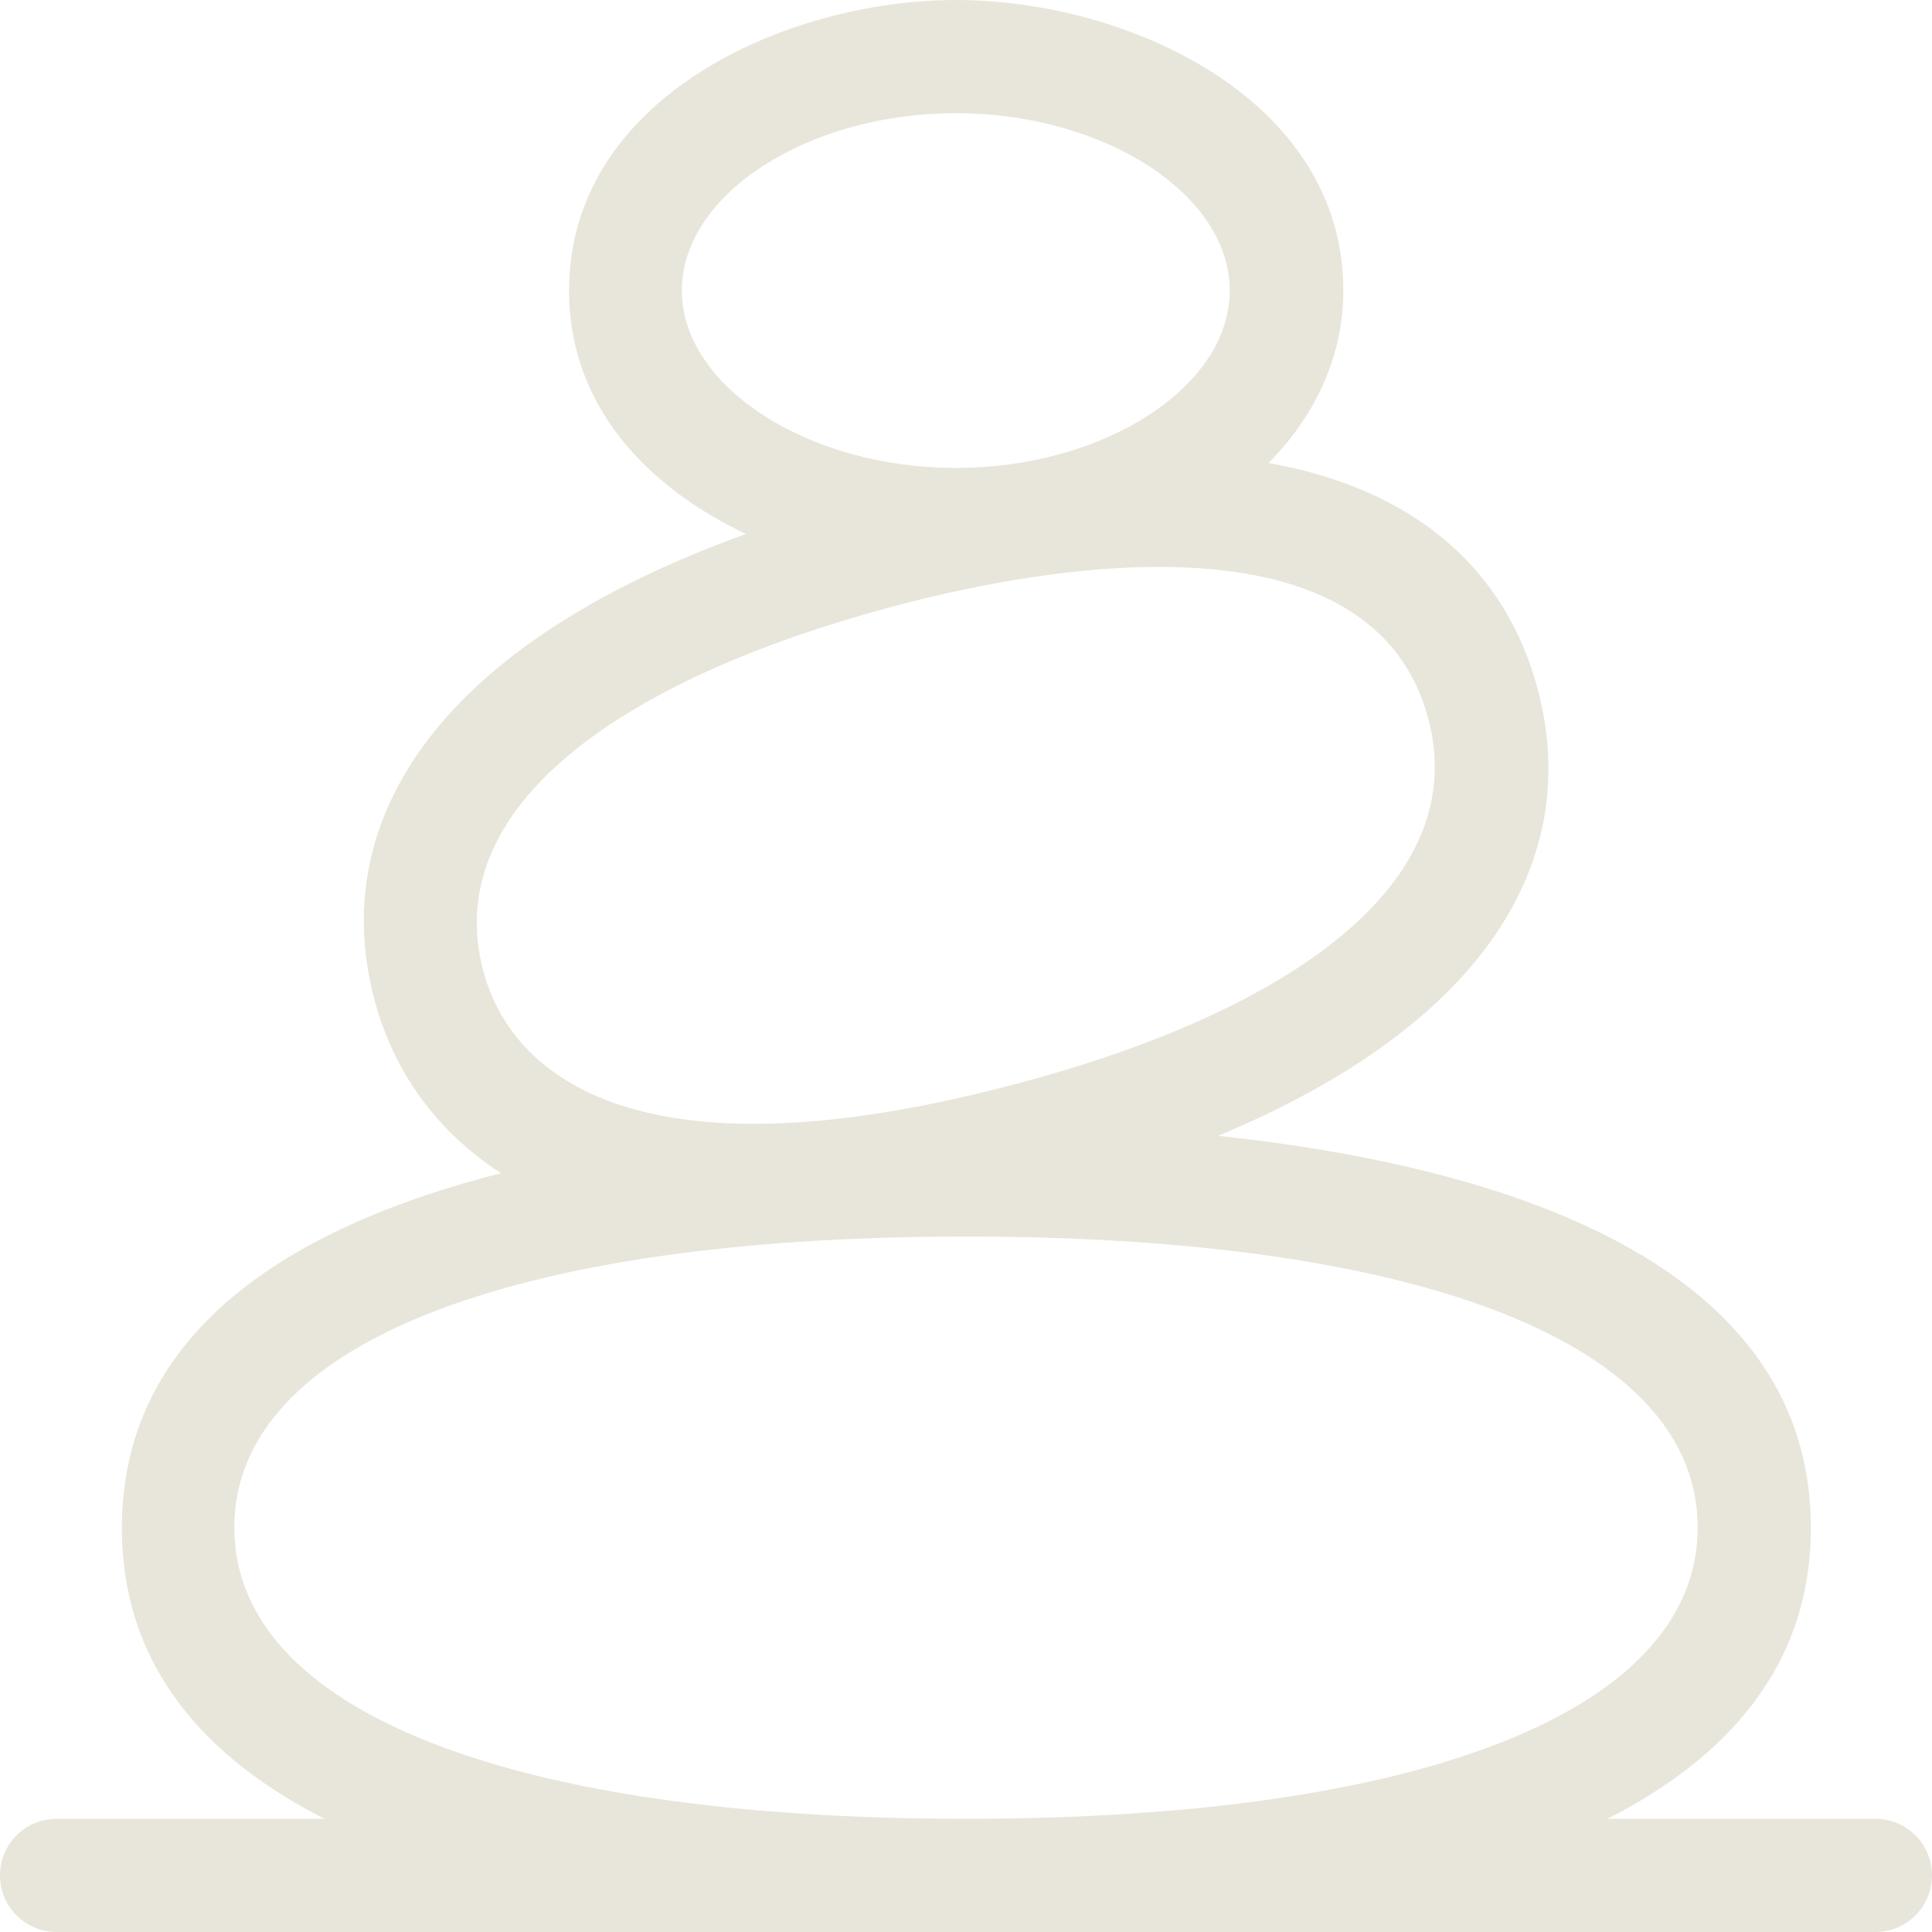 <?xml version="1.0" encoding="UTF-8"?>
<!-- Generator: Adobe Illustrator 25.4.1, SVG Export Plug-In . SVG Version: 6.00 Build 0)  -->
<svg width="1500px" height="1500px" xmlns="http://www.w3.org/2000/svg" xmlns:xlink="http://www.w3.org/1999/xlink" version="1.1" id="Layer_1" x="0px" y="0px" viewBox="0 0 512 512" style="enable-background:new 0 0 512 512;" xml:space="preserve">
<style type="text/css">
	.st0{fill:#E8E6DB;}
</style>
<path class="st0" d="M497,482h-71c31.2-15.9,53.9-40.1,53.9-77.1c0-73.7-89.4-96.7-157.1-103.9c70.3-29.2,96.9-72.7,84.7-118.4  c-8.5-31.8-32.6-53-71.3-59.9c12.9-13.1,19.8-28.9,19.8-45.7c0-50.8-57.2-77-102.6-77c-45.1,0-102.6,25.9-102.6,77  c0,30.5,20.6,52.1,46.9,64.5c-80.7,29.1-111.4,75.2-98.4,123.7c4.9,18.2,15.8,34.3,33.5,45.7c-52.4,13.3-100.5,40.1-100.5,94  c0,37.1,22.6,61.3,53.7,77.1H15c-8.3,0-15,6.7-15,15s6.7,15,15,15h482c8.3,0,15-6.7,15-15S505.3,482,497,482L497,482z M180.7,77  c0-25.5,33.3-47,72.6-47s72.6,21.5,72.6,47c0,25.5-33.3,47-72.6,47S180.7,102.4,180.7,77z M128.1,257.4  c-11.7-43.6,36.5-77.4,108.3-96.6c45-12.1,127.5-24.8,142.1,29.6c11.7,43.9-37.1,77.6-108.3,96.6  C148.7,319.5,131.4,269.6,128.1,257.4L128.1,257.4z M62.1,404.8c0-48.3,72.5-77.1,193.9-77.1s193.9,28.8,193.9,77.1  S377.4,482,256,482S62.1,453.2,62.1,404.8z"></path>
</svg>
